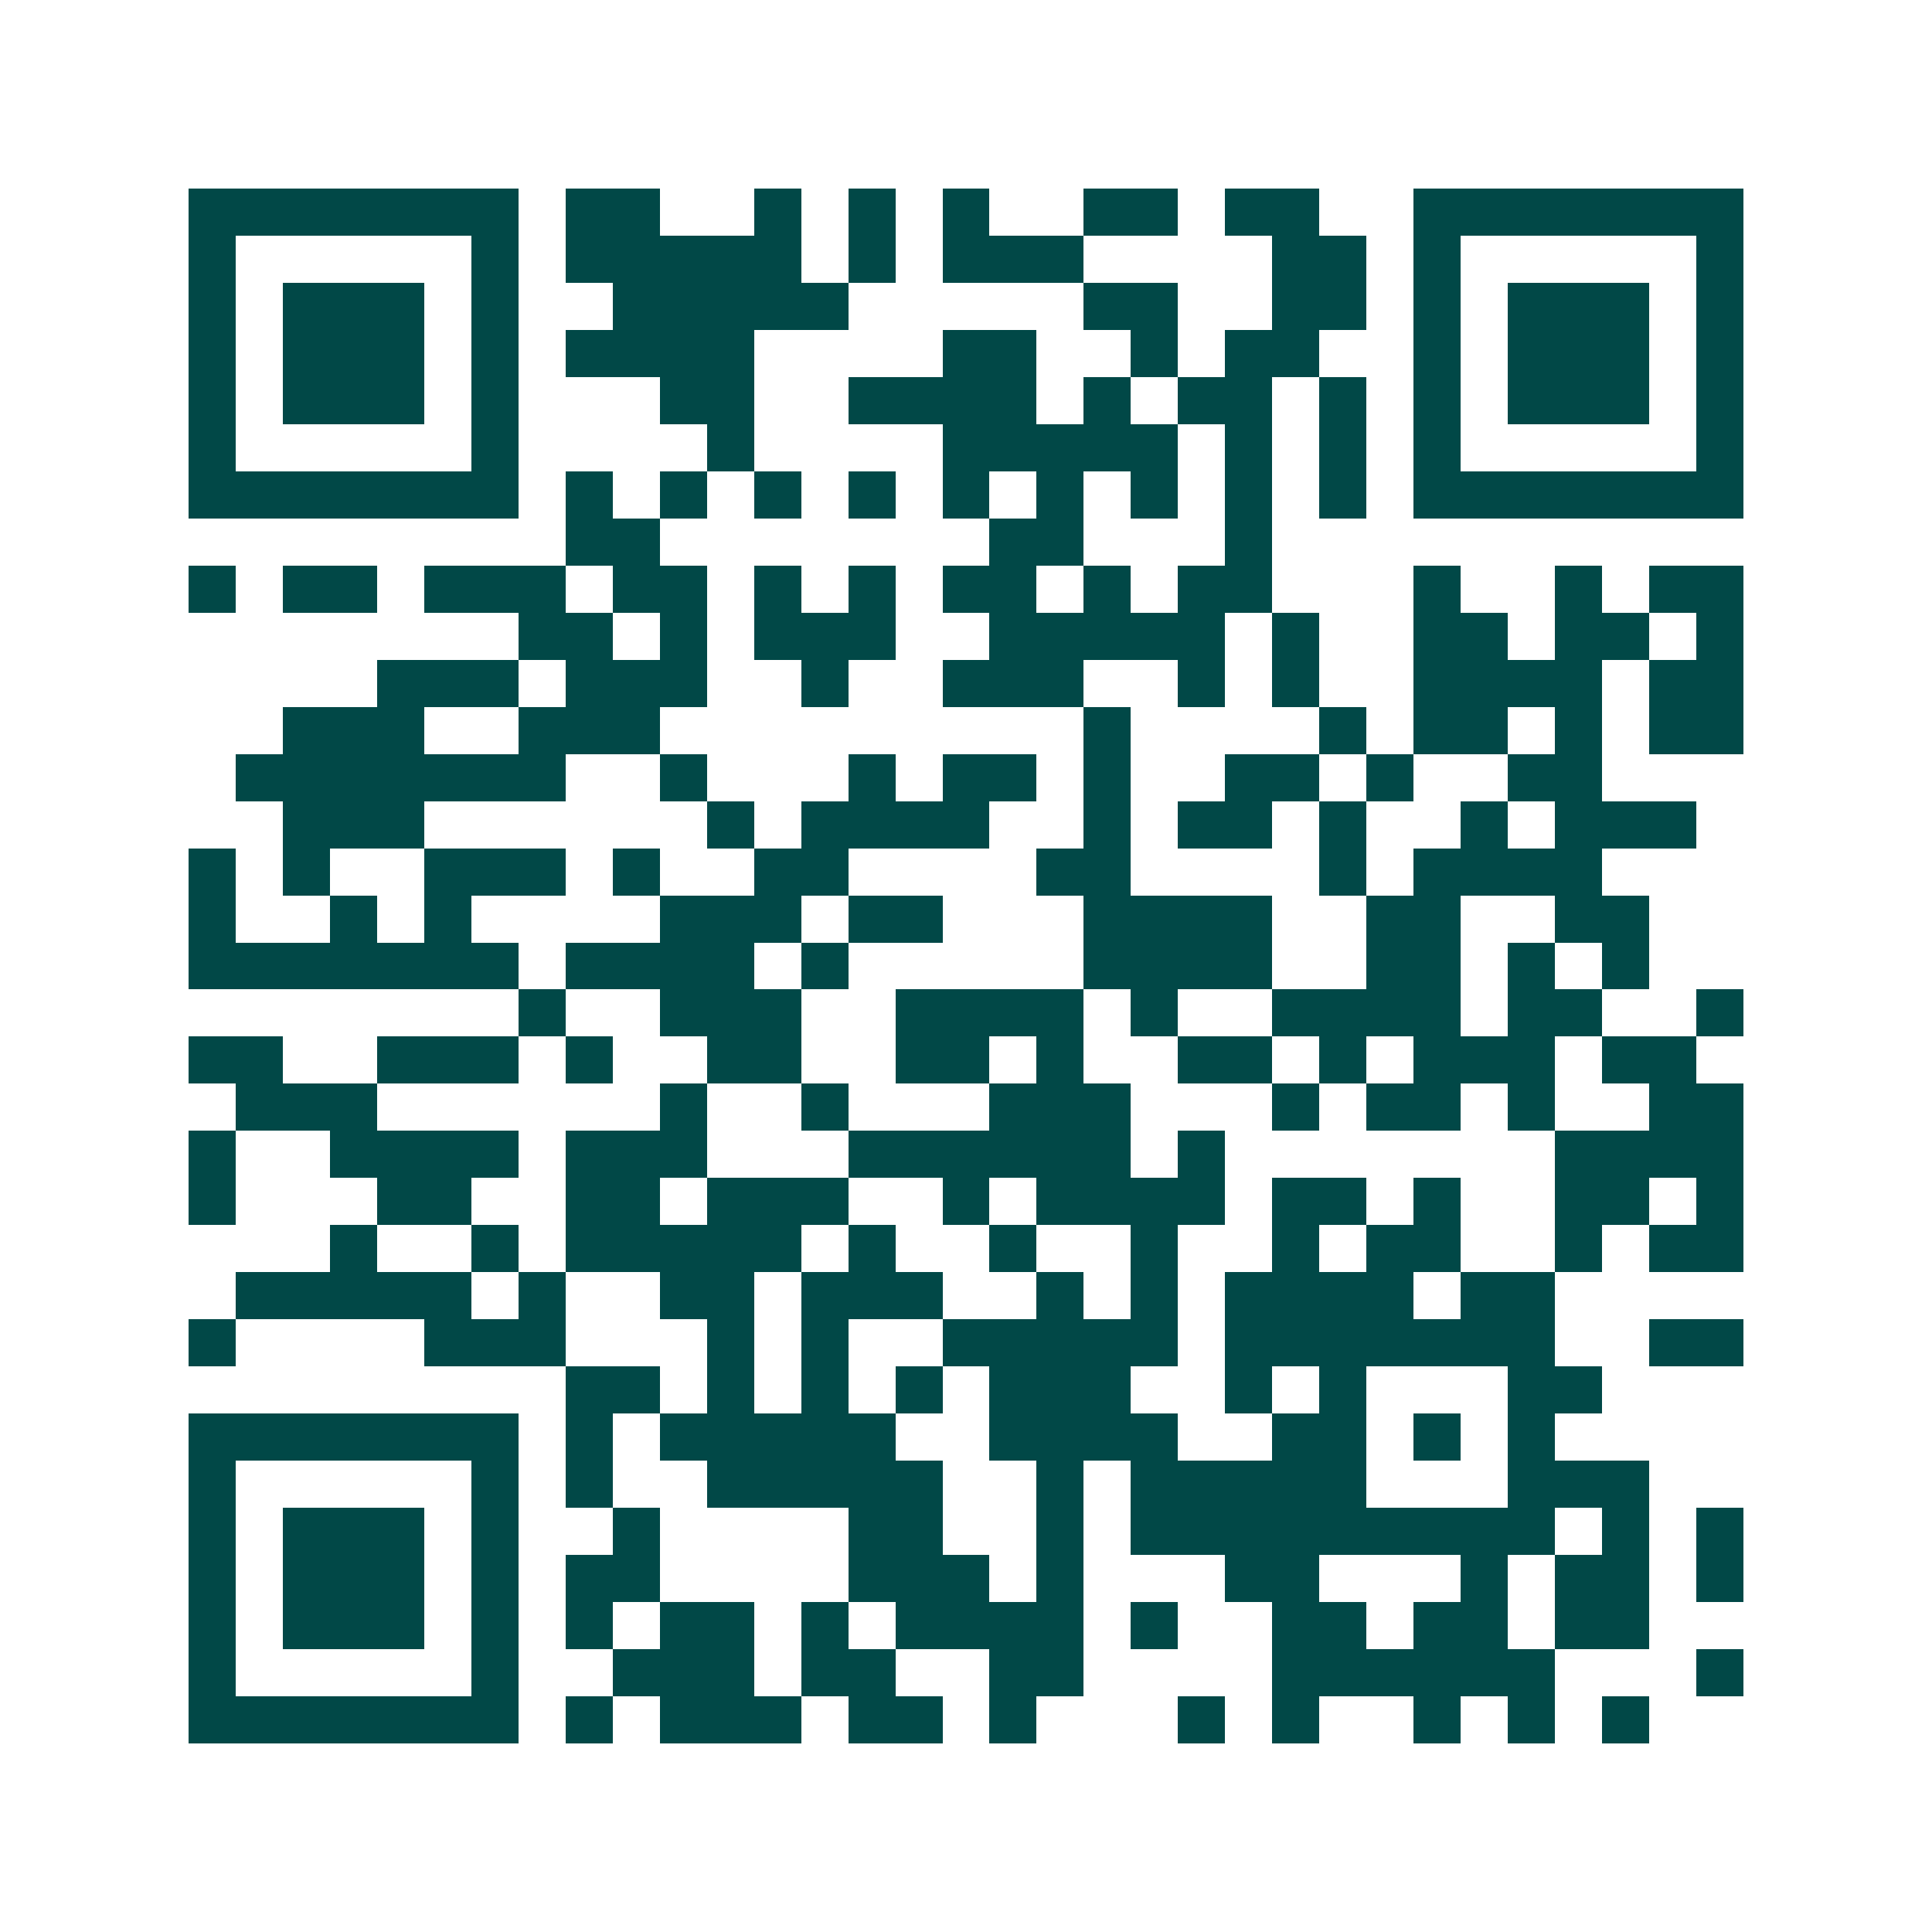 <svg xmlns="http://www.w3.org/2000/svg" width="200" height="200" viewBox="0 0 41 41" shape-rendering="crispEdges"><path fill="#ffffff" d="M0 0h41v41H0z"/><path stroke="#014847" d="M4 4.5h7m1 0h2m2 0h1m1 0h1m1 0h1m2 0h2m1 0h2m2 0h7M4 5.5h1m5 0h1m1 0h5m1 0h1m1 0h3m4 0h2m1 0h1m5 0h1M4 6.5h1m1 0h3m1 0h1m2 0h5m5 0h2m2 0h2m1 0h1m1 0h3m1 0h1M4 7.5h1m1 0h3m1 0h1m1 0h4m4 0h2m2 0h1m1 0h2m2 0h1m1 0h3m1 0h1M4 8.5h1m1 0h3m1 0h1m3 0h2m2 0h4m1 0h1m1 0h2m1 0h1m1 0h1m1 0h3m1 0h1M4 9.5h1m5 0h1m4 0h1m4 0h5m1 0h1m1 0h1m1 0h1m5 0h1M4 10.5h7m1 0h1m1 0h1m1 0h1m1 0h1m1 0h1m1 0h1m1 0h1m1 0h1m1 0h1m1 0h7M12 11.5h2m7 0h2m3 0h1M4 12.5h1m1 0h2m1 0h3m1 0h2m1 0h1m1 0h1m1 0h2m1 0h1m1 0h2m3 0h1m2 0h1m1 0h2M11 13.5h2m1 0h1m1 0h3m2 0h5m1 0h1m2 0h2m1 0h2m1 0h1M8 14.5h3m1 0h3m2 0h1m2 0h3m2 0h1m1 0h1m2 0h4m1 0h2M6 15.5h3m2 0h3m9 0h1m4 0h1m1 0h2m1 0h1m1 0h2M5 16.5h7m2 0h1m3 0h1m1 0h2m1 0h1m2 0h2m1 0h1m2 0h2M6 17.5h3m6 0h1m1 0h4m2 0h1m1 0h2m1 0h1m2 0h1m1 0h3M4 18.5h1m1 0h1m2 0h3m1 0h1m2 0h2m4 0h2m4 0h1m1 0h4M4 19.5h1m2 0h1m1 0h1m4 0h3m1 0h2m3 0h4m2 0h2m2 0h2M4 20.5h7m1 0h4m1 0h1m5 0h4m2 0h2m1 0h1m1 0h1M11 21.5h1m2 0h3m2 0h4m1 0h1m2 0h4m1 0h2m2 0h1M4 22.5h2m2 0h3m1 0h1m2 0h2m2 0h2m1 0h1m2 0h2m1 0h1m1 0h3m1 0h2M5 23.5h3m6 0h1m2 0h1m3 0h3m3 0h1m1 0h2m1 0h1m2 0h2M4 24.5h1m2 0h4m1 0h3m3 0h6m1 0h1m7 0h4M4 25.5h1m3 0h2m2 0h2m1 0h3m2 0h1m1 0h4m1 0h2m1 0h1m2 0h2m1 0h1M7 26.5h1m2 0h1m1 0h5m1 0h1m2 0h1m2 0h1m2 0h1m1 0h2m2 0h1m1 0h2M5 27.5h5m1 0h1m2 0h2m1 0h3m2 0h1m1 0h1m1 0h4m1 0h2M4 28.5h1m4 0h3m3 0h1m1 0h1m2 0h5m1 0h7m2 0h2M12 29.5h2m1 0h1m1 0h1m1 0h1m1 0h3m2 0h1m1 0h1m3 0h2M4 30.5h7m1 0h1m1 0h5m2 0h4m2 0h2m1 0h1m1 0h1M4 31.5h1m5 0h1m1 0h1m2 0h5m2 0h1m1 0h5m3 0h3M4 32.5h1m1 0h3m1 0h1m2 0h1m4 0h2m2 0h1m1 0h9m1 0h1m1 0h1M4 33.5h1m1 0h3m1 0h1m1 0h2m4 0h3m1 0h1m3 0h2m3 0h1m1 0h2m1 0h1M4 34.5h1m1 0h3m1 0h1m1 0h1m1 0h2m1 0h1m1 0h4m1 0h1m2 0h2m1 0h2m1 0h2M4 35.5h1m5 0h1m2 0h3m1 0h2m2 0h2m4 0h6m3 0h1M4 36.5h7m1 0h1m1 0h3m1 0h2m1 0h1m3 0h1m1 0h1m2 0h1m1 0h1m1 0h1"/></svg>
